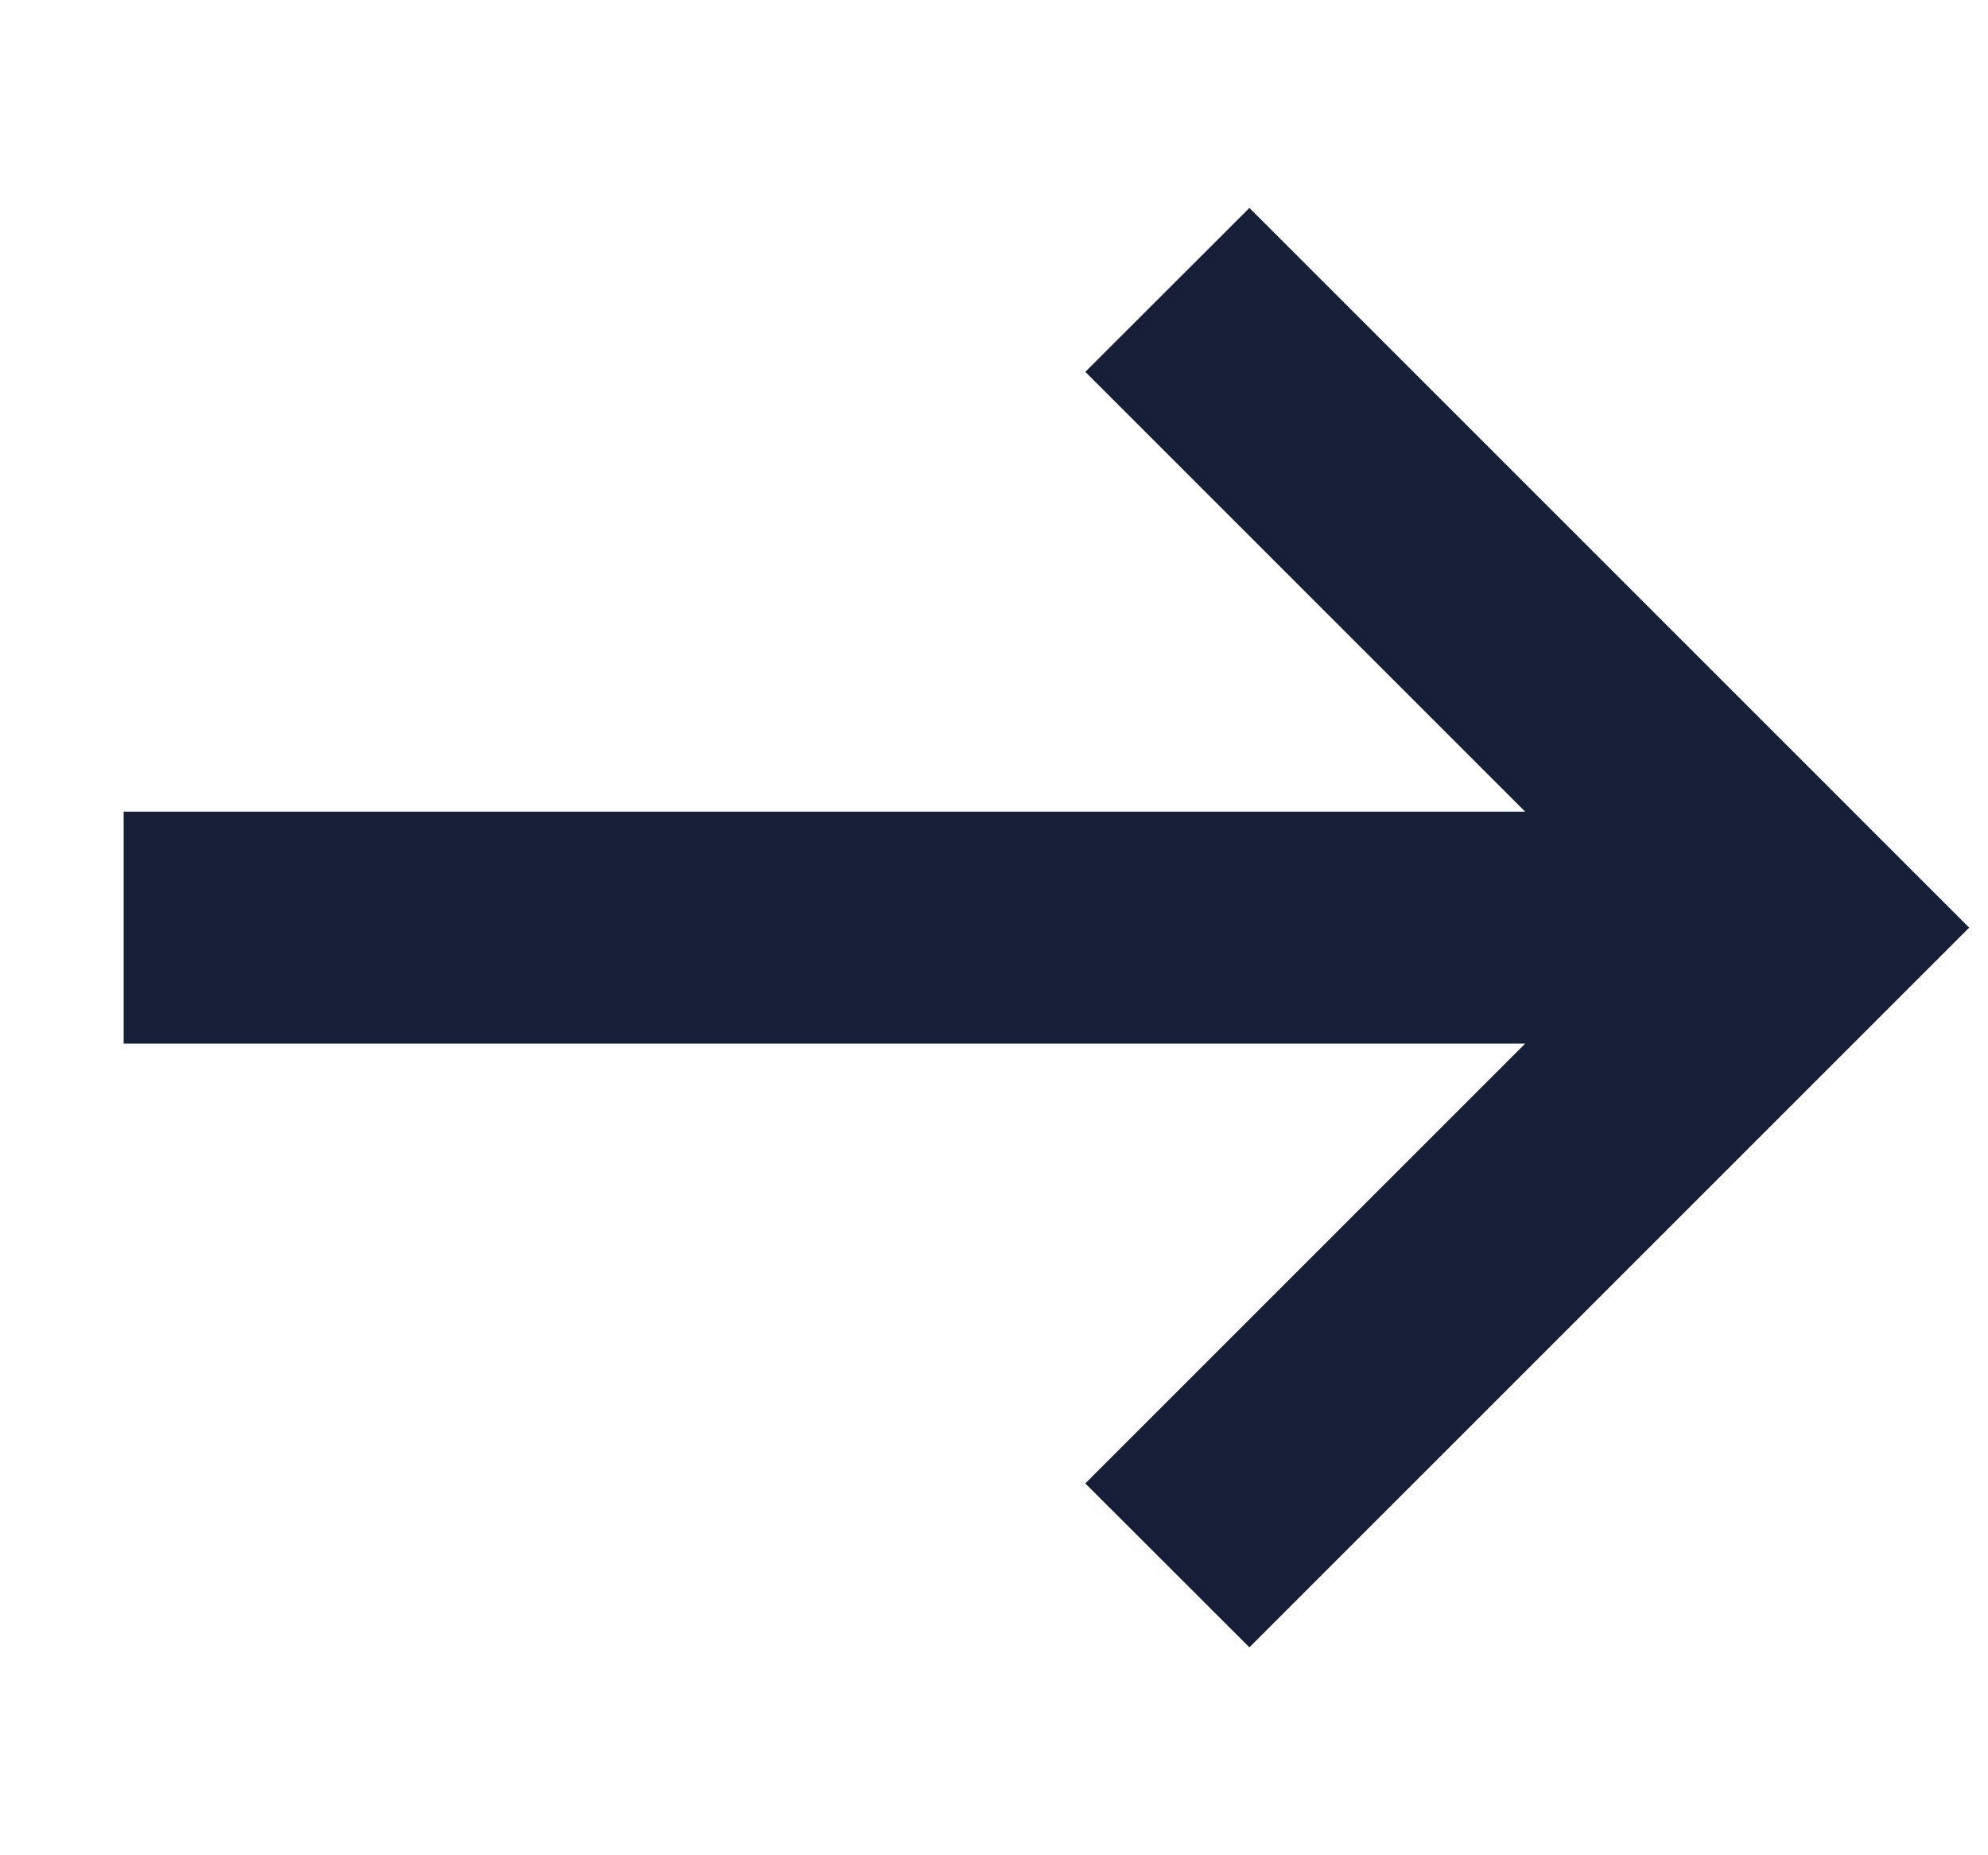 <?xml version="1.0" encoding="UTF-8"?>
<svg xmlns="http://www.w3.org/2000/svg" width="15" height="14" viewBox="0 0 15 14" fill="none">
  <g clip-path="url(#clip0_568_107)">
    <path fill-rule="evenodd" clip-rule="evenodd" d="M9.427 1.569L8.189 2.806L11.508 6.125H0.933V7.875H11.508L8.189 11.194L9.427 12.431L14.858 7L9.427 1.569Z" fill="#171E37"></path>
  </g>
  <defs>
    <clipPath id="clip0_568_107">
      <rect width="14" height="14" fill="white" transform="translate(0.933)"></rect>
    </clipPath>
  </defs>
</svg>
